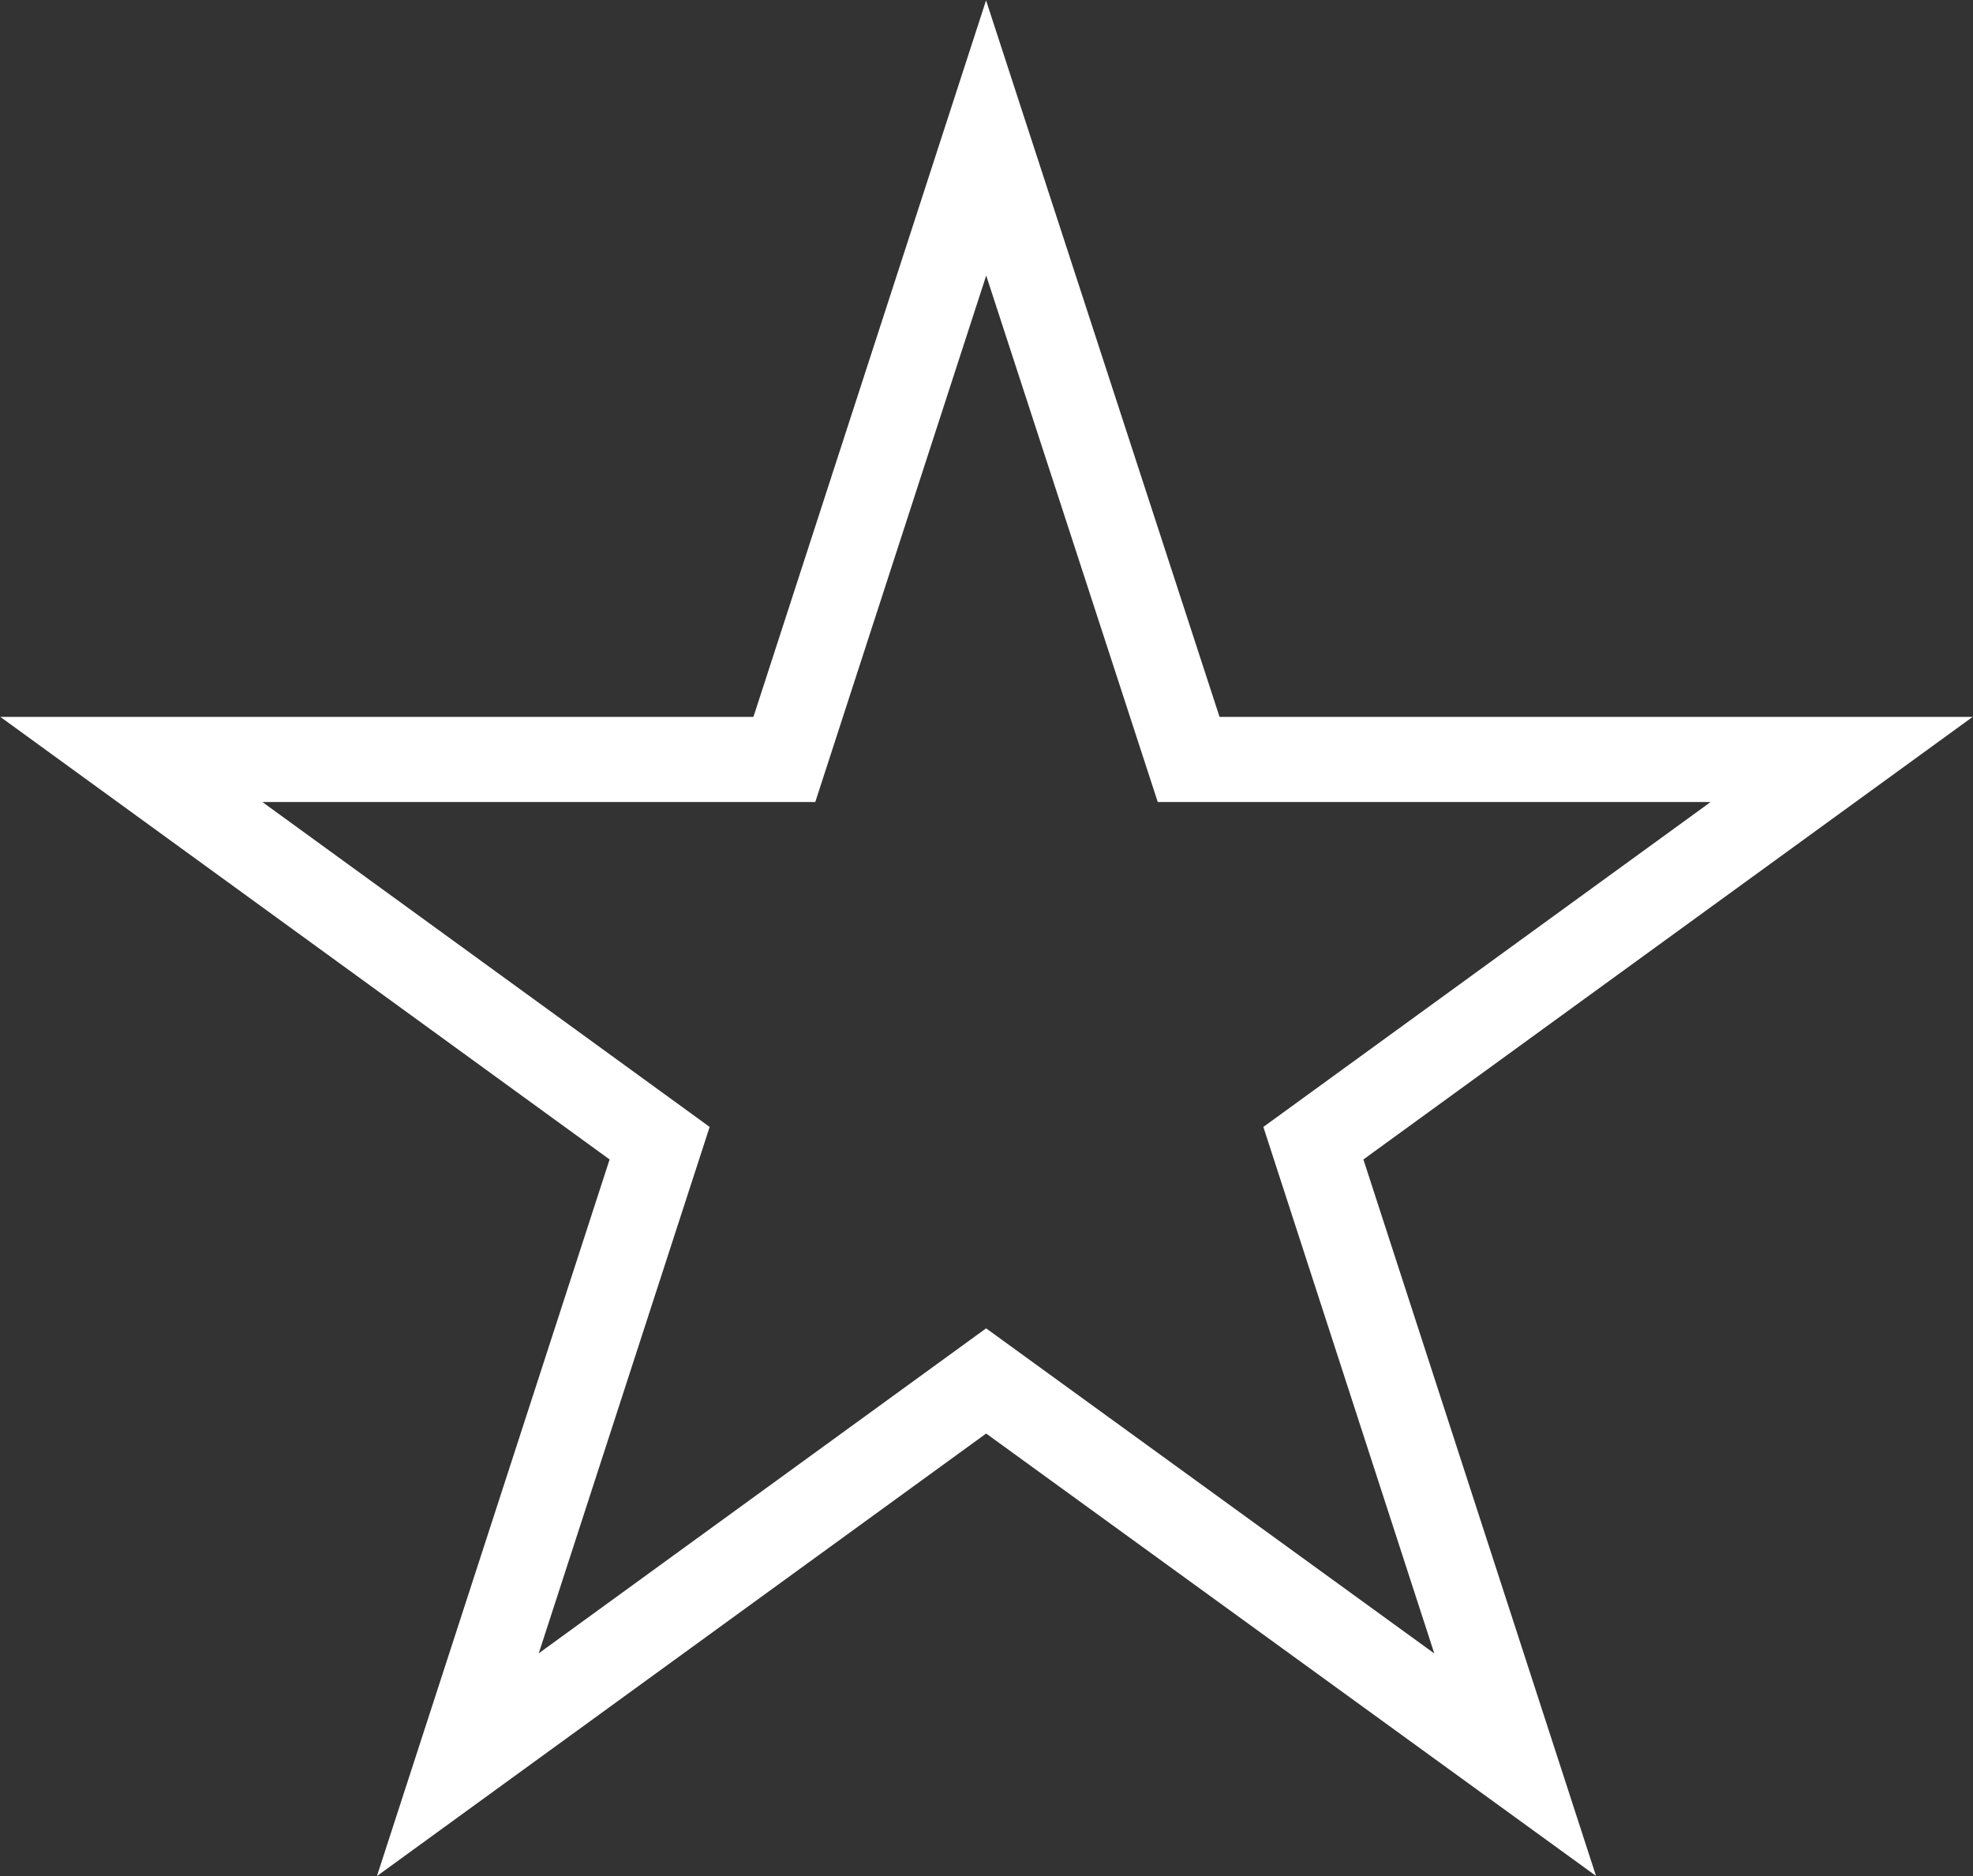 <?xml version="1.0" encoding="UTF-8"?> <svg xmlns="http://www.w3.org/2000/svg" xmlns:xlink="http://www.w3.org/1999/xlink" viewBox="0 0 26.89 25.57"><rect x="0" y="0" width="26.89" height="25.57" fill="#333333" stroke="none"/><defs><style>.cls-1,.cls-3{fill:none;}.cls-2{clip-path:url(#clip-path);}.cls-3{stroke:#fff;stroke-miterlimit:10;stroke-width:1.16px;}</style><clipPath id="clip-path" transform="translate(0 0)"><rect class="cls-1" width="26.89" height="25.57"></rect></clipPath></defs><g id="Calque_2" data-name="Calque 2"><g id="Calque_1-2" data-name="Calque 1"><g class="cls-2"><polygon class="cls-3" points="13.44 1.88 16.2 10.35 25.1 10.35 17.9 15.58 20.65 24.05 13.44 18.82 6.24 24.05 8.99 15.58 1.79 10.35 10.69 10.35 13.44 1.88"></polygon></g></g></g></svg> 